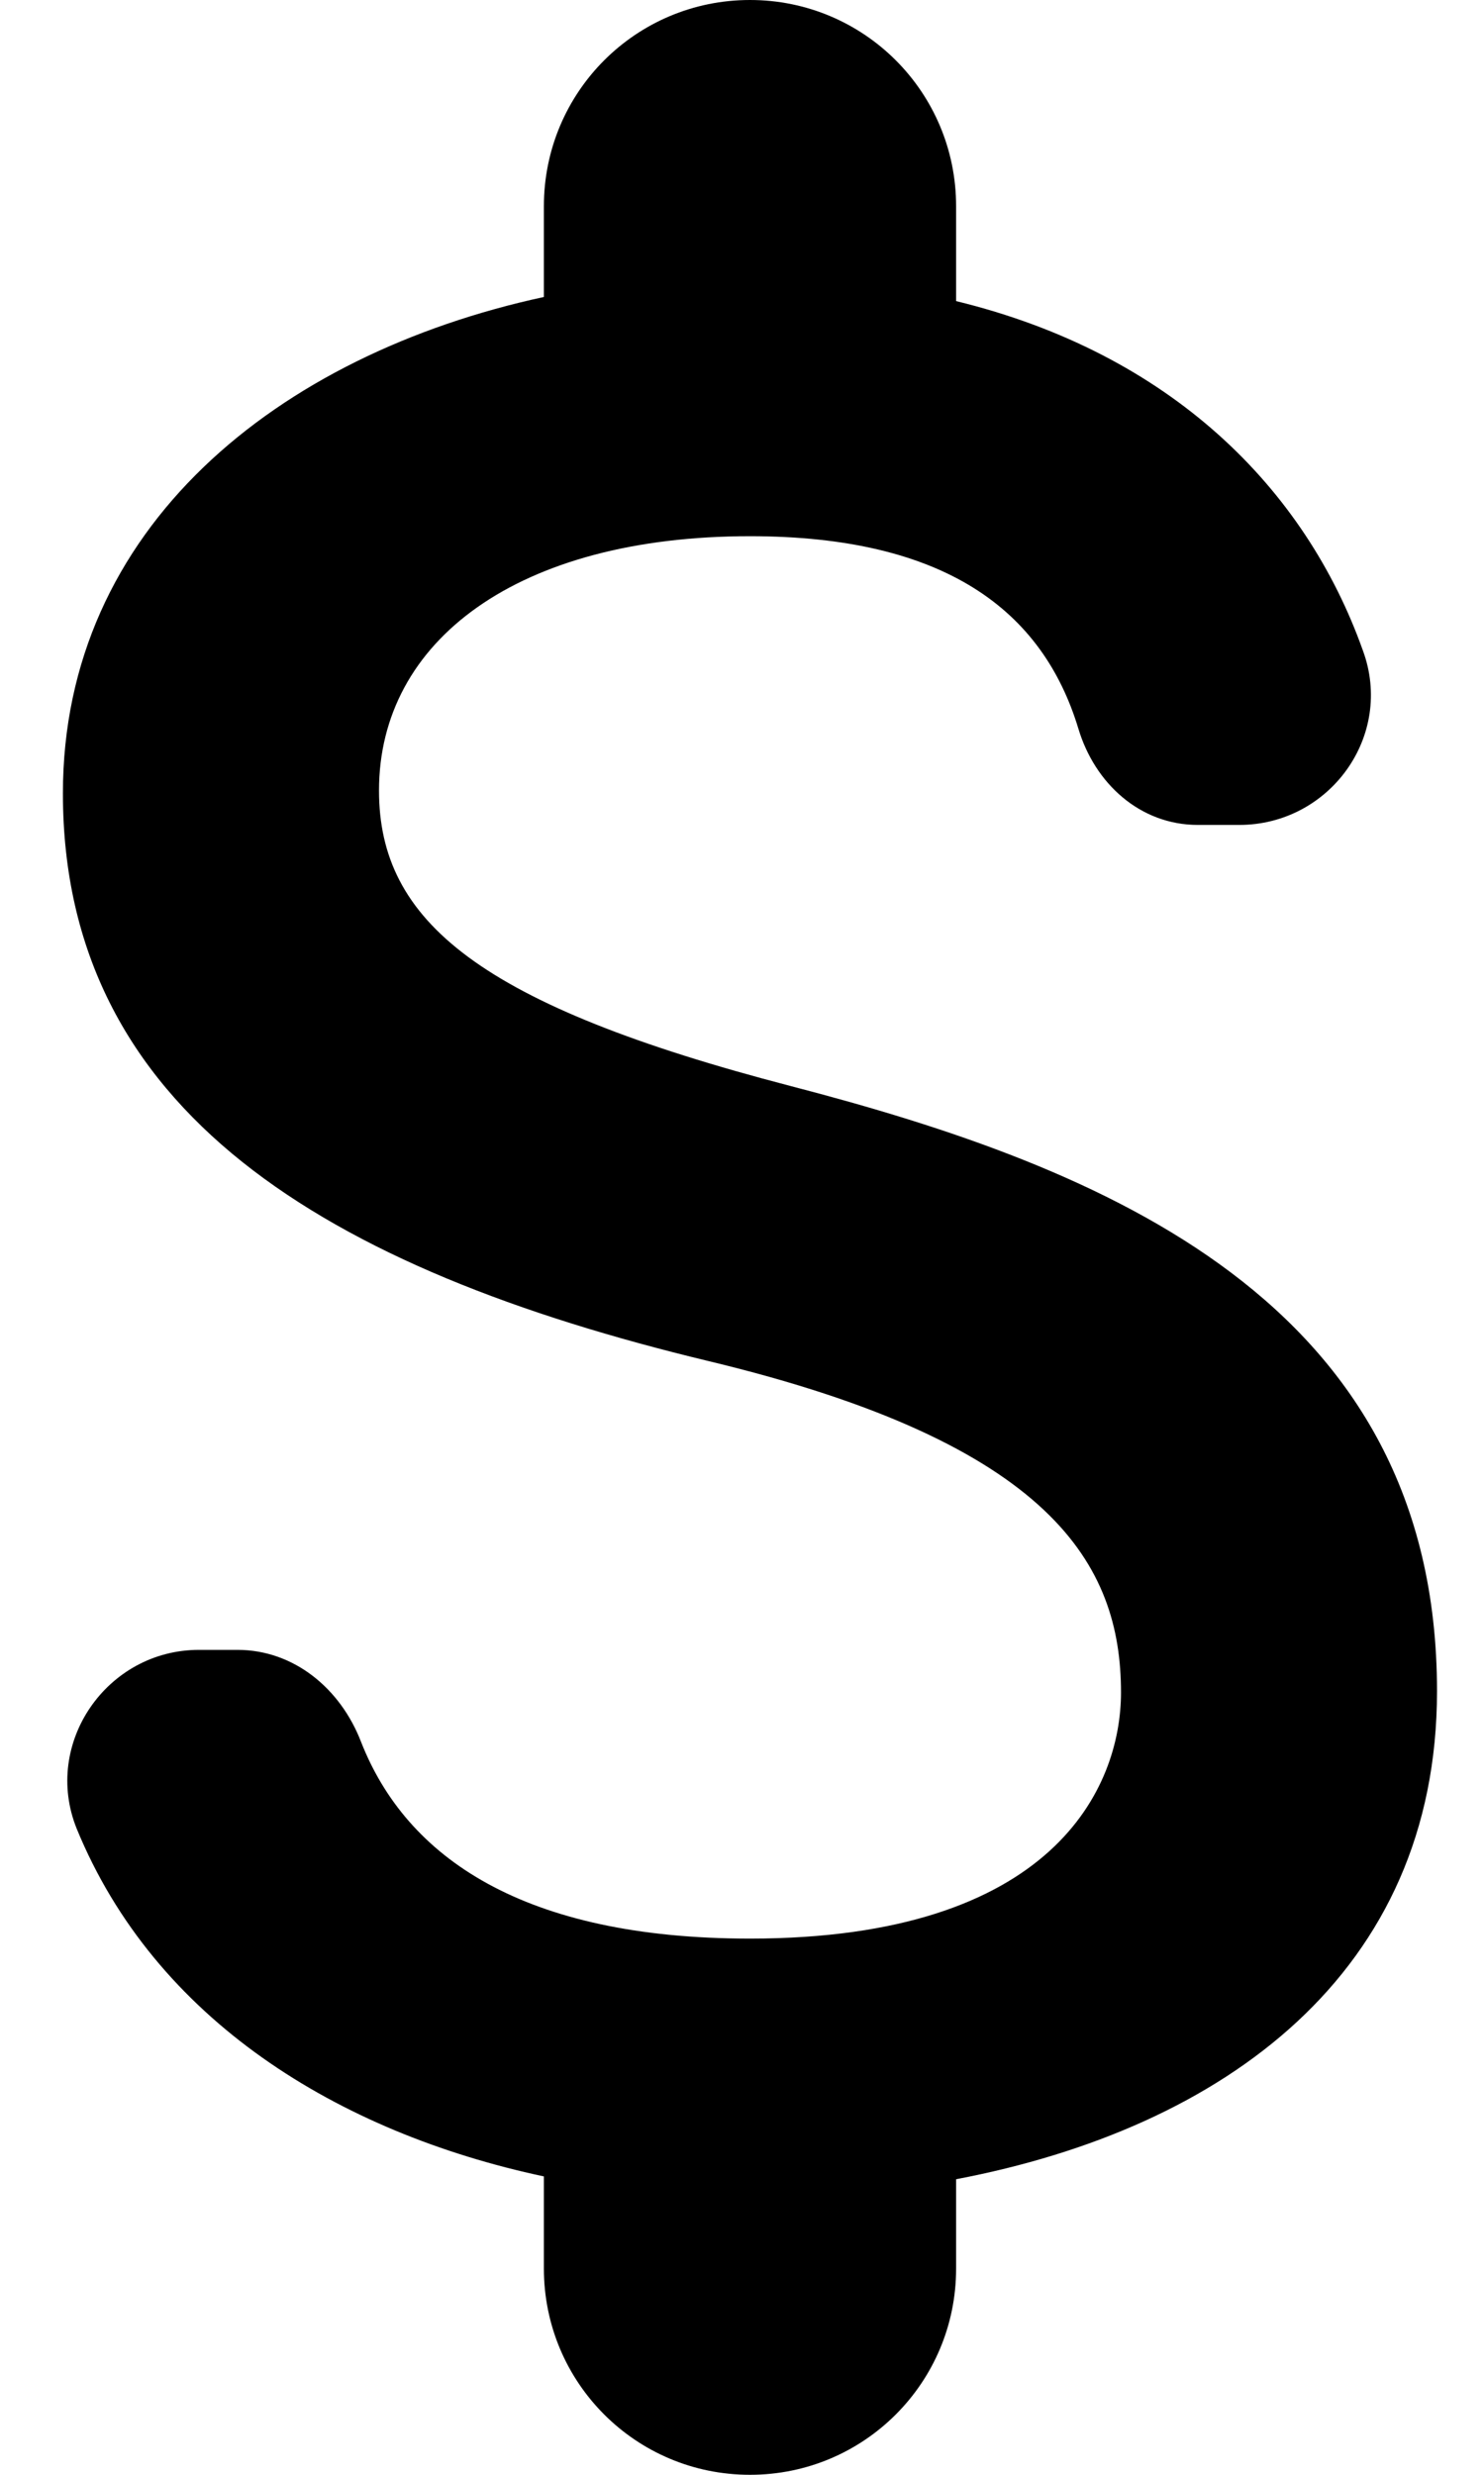 <svg width="18" height="30" viewBox="0 0 18 30" fill="none" xmlns="http://www.w3.org/2000/svg">
<path d="M9.597 13.167C5.813 12.183 4.597 11.167 4.597 9.583C4.597 7.767 6.28 6.5 9.097 6.5C11.463 6.5 12.646 7.4 13.08 8.833C13.28 9.5 13.83 10 14.53 10H15.03C16.13 10 16.913 8.917 16.53 7.883C15.83 5.917 14.197 4.283 11.597 3.65V2.5C11.597 1.117 10.48 0 9.097 0C7.713 0 6.597 1.117 6.597 2.5V3.6C3.363 4.3 0.763 6.4 0.763 9.617C0.763 13.467 3.947 15.383 8.597 16.5C12.763 17.5 13.597 18.967 13.597 20.517C13.597 21.667 12.78 23.5 9.097 23.5C6.347 23.5 4.93 22.517 4.38 21.117C4.13 20.467 3.563 20 2.88 20H2.413C1.297 20 0.513 21.133 0.93 22.167C1.88 24.483 4.097 25.85 6.597 26.383V27.5C6.597 28.883 7.713 30 9.097 30C10.48 30 11.597 28.883 11.597 27.5V26.417C14.847 25.8 17.43 23.917 17.43 20.5C17.43 15.767 13.38 14.15 9.597 13.167Z" fill="black"/>
</svg>
